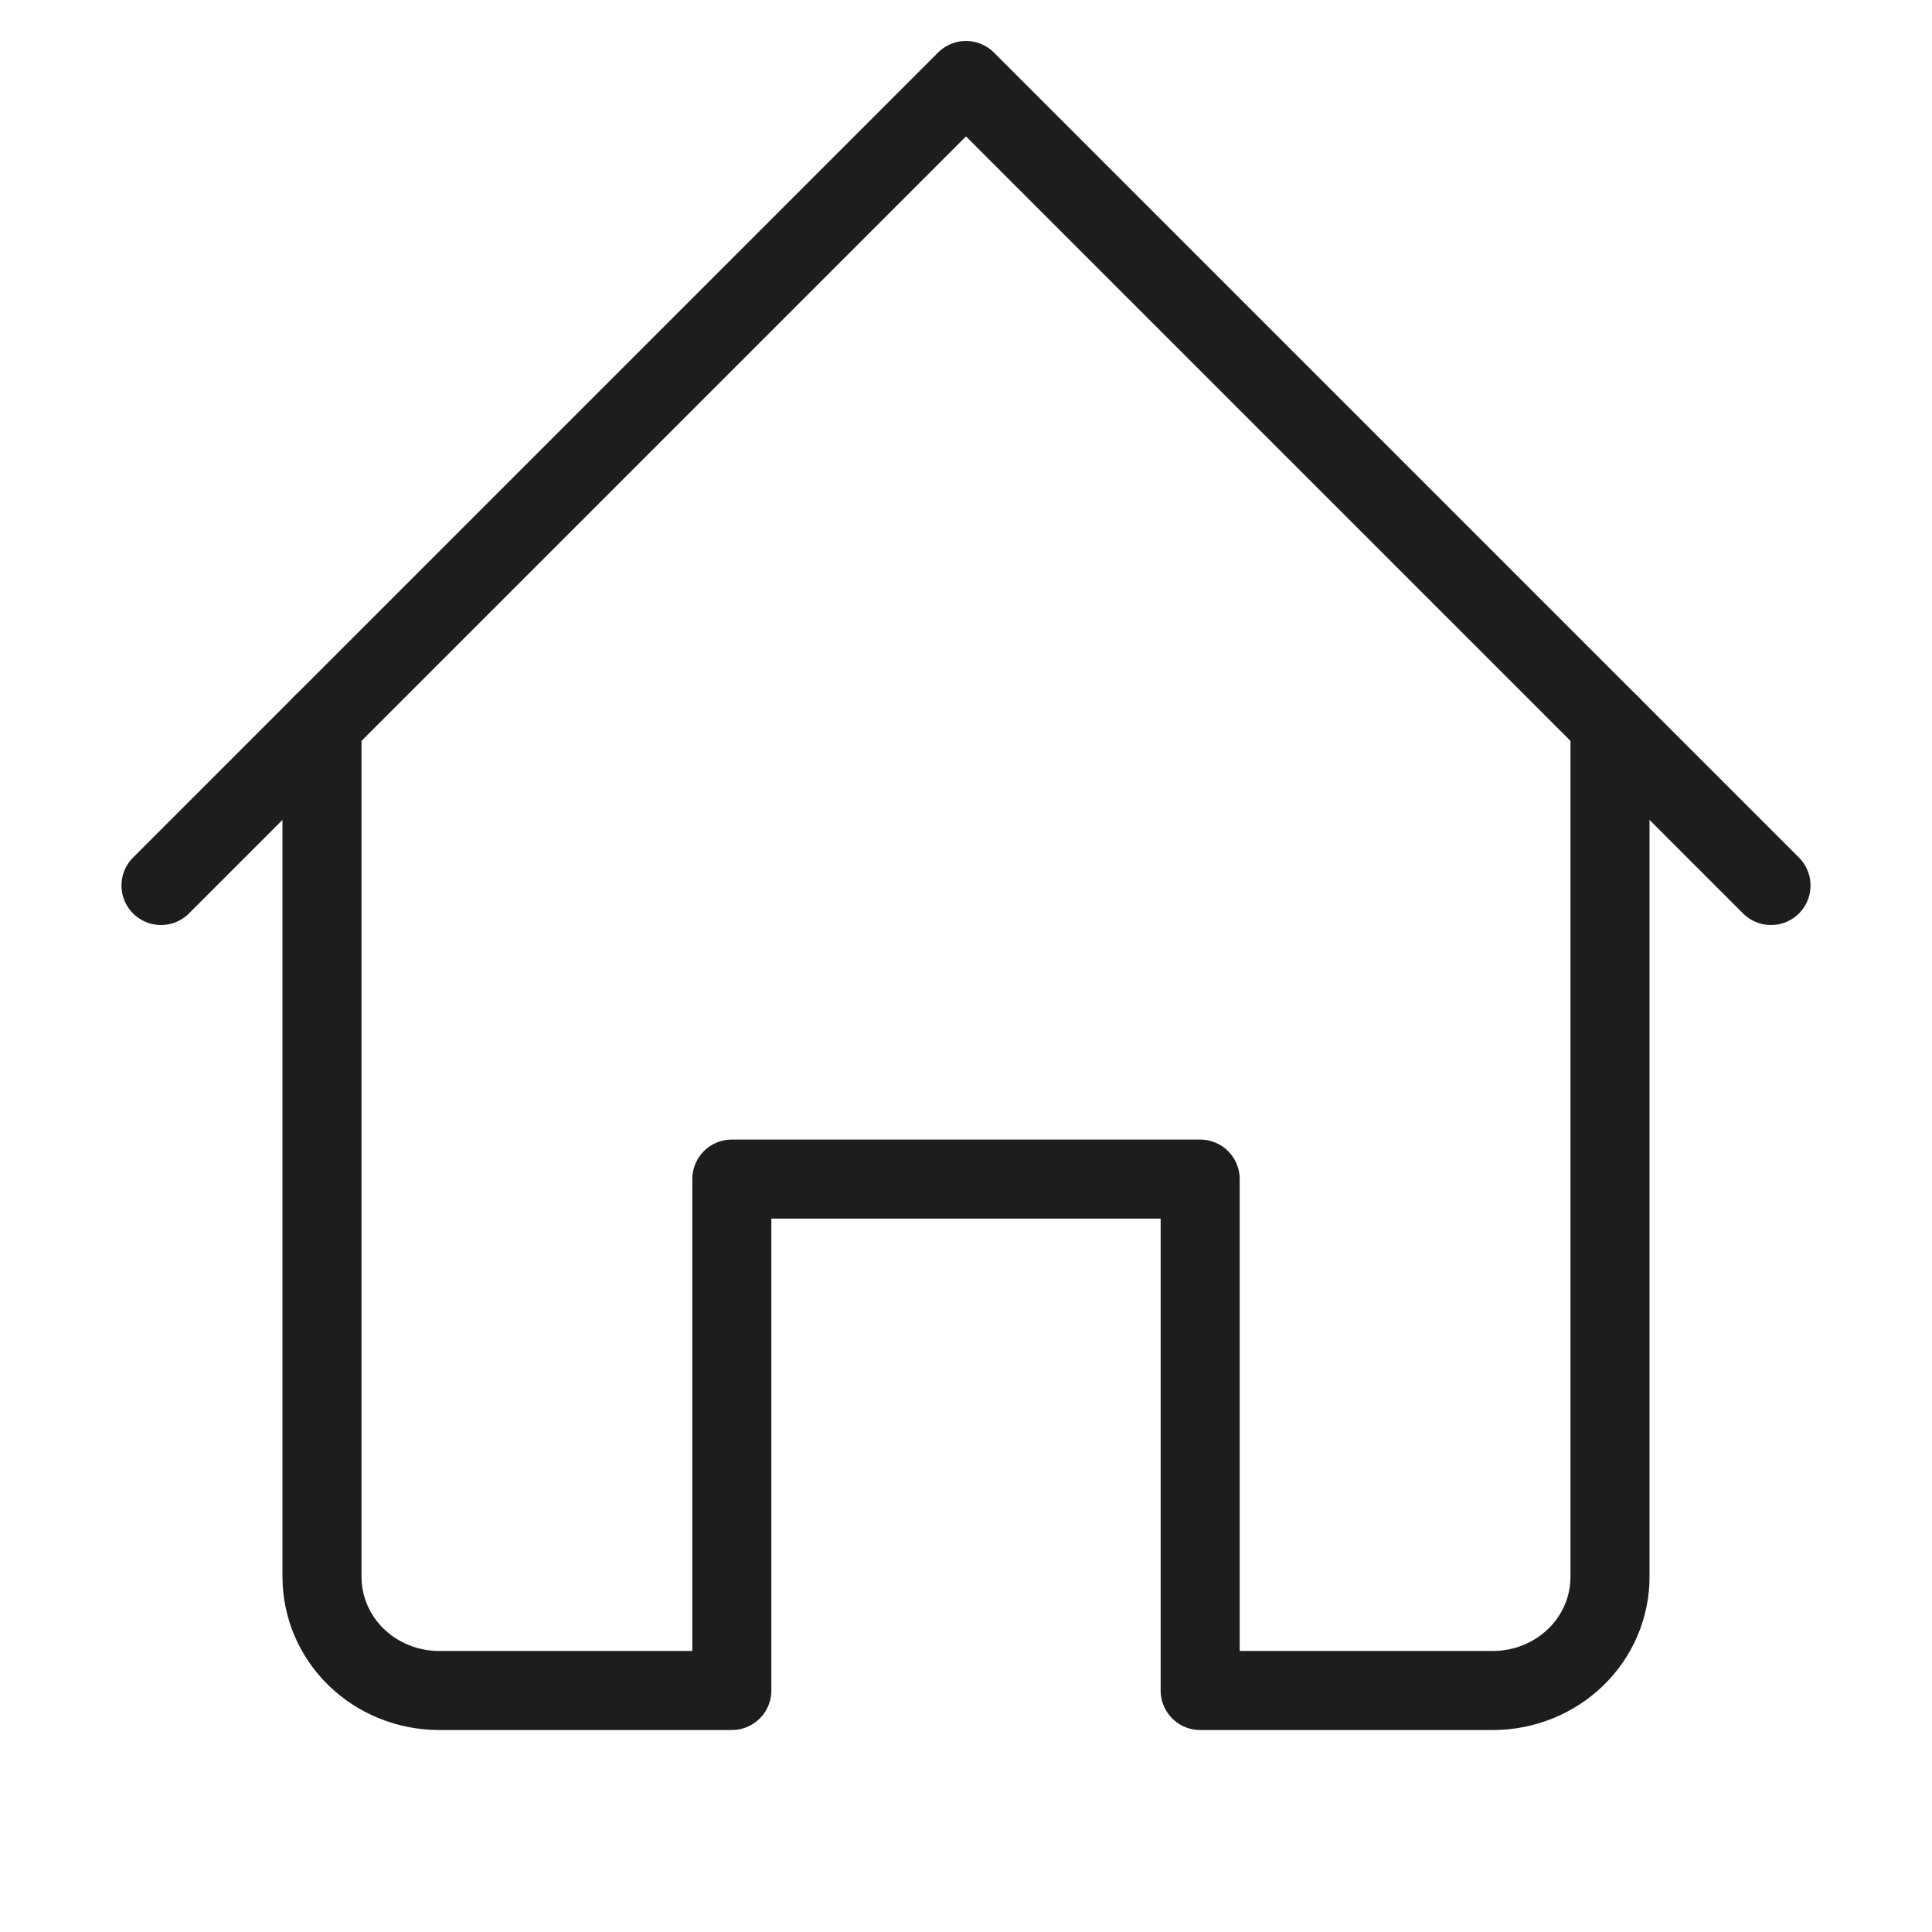 <svg width="24" height="24" viewBox="0 0 24 24" fill="none" xmlns="http://www.w3.org/2000/svg">
<path d="M2 11L12 1L22 11" stroke="#1D1D1B" stroke-width="0.982" stroke-linecap="round" stroke-linejoin="round"/>
<path d="M4 9V19.588C4 19.963 4.153 20.322 4.426 20.587C4.699 20.851 5.069 21 5.455 21H9.091V14.647H14.909V21H18.546C18.931 21 19.301 20.851 19.574 20.587C19.847 20.322 20 19.963 20 19.588V9" stroke="#1D1D1B" stroke-width="0.982" stroke-linecap="round" stroke-linejoin="round"/>
</svg>